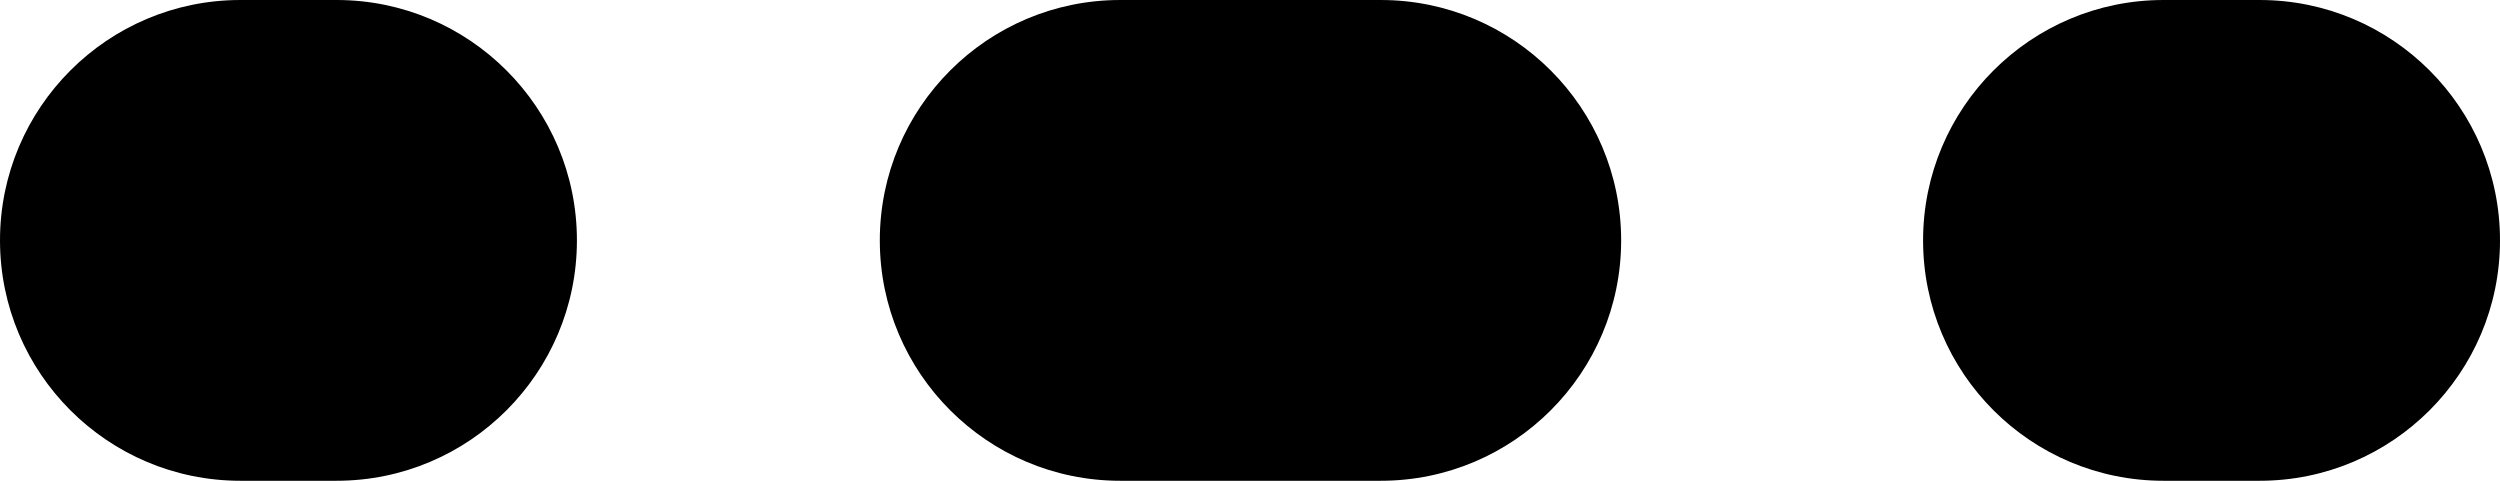 <?xml version="1.0" encoding="UTF-8"?> <svg xmlns="http://www.w3.org/2000/svg" id="uuid-5f8c8289-c499-4ec6-87a7-a8767c9b1578" width="26" height="5" viewBox="0 0 26 5"><g id="uuid-b79d395b-5e2b-461c-a1be-d2d467b6bb15"><path d="m3.5,5h-1c-1.38,0-2.5-1.12-2.5-2.5S1.12,0,2.5,0h1c1.38,0,2.5,1.12,2.5,2.5s-1.12,2.5-2.5,2.5Z" style="stroke-width:0px;"></path><path d="m14.36,5h-2.71c-1.38,0-2.5-1.12-2.5-2.5s1.12-2.5,2.5-2.5h2.71c1.38,0,2.5,1.12,2.5,2.5s-1.12,2.5-2.5,2.5Z" style="stroke-width:0px;"></path><path d="m23.5,5h-1c-1.38,0-2.5-1.12-2.5-2.5s1.12-2.5,2.5-2.5h1c1.38,0,2.5,1.12,2.5,2.5s-1.12,2.5-2.5,2.5Z" style="stroke-width:0px;"></path></g></svg> 